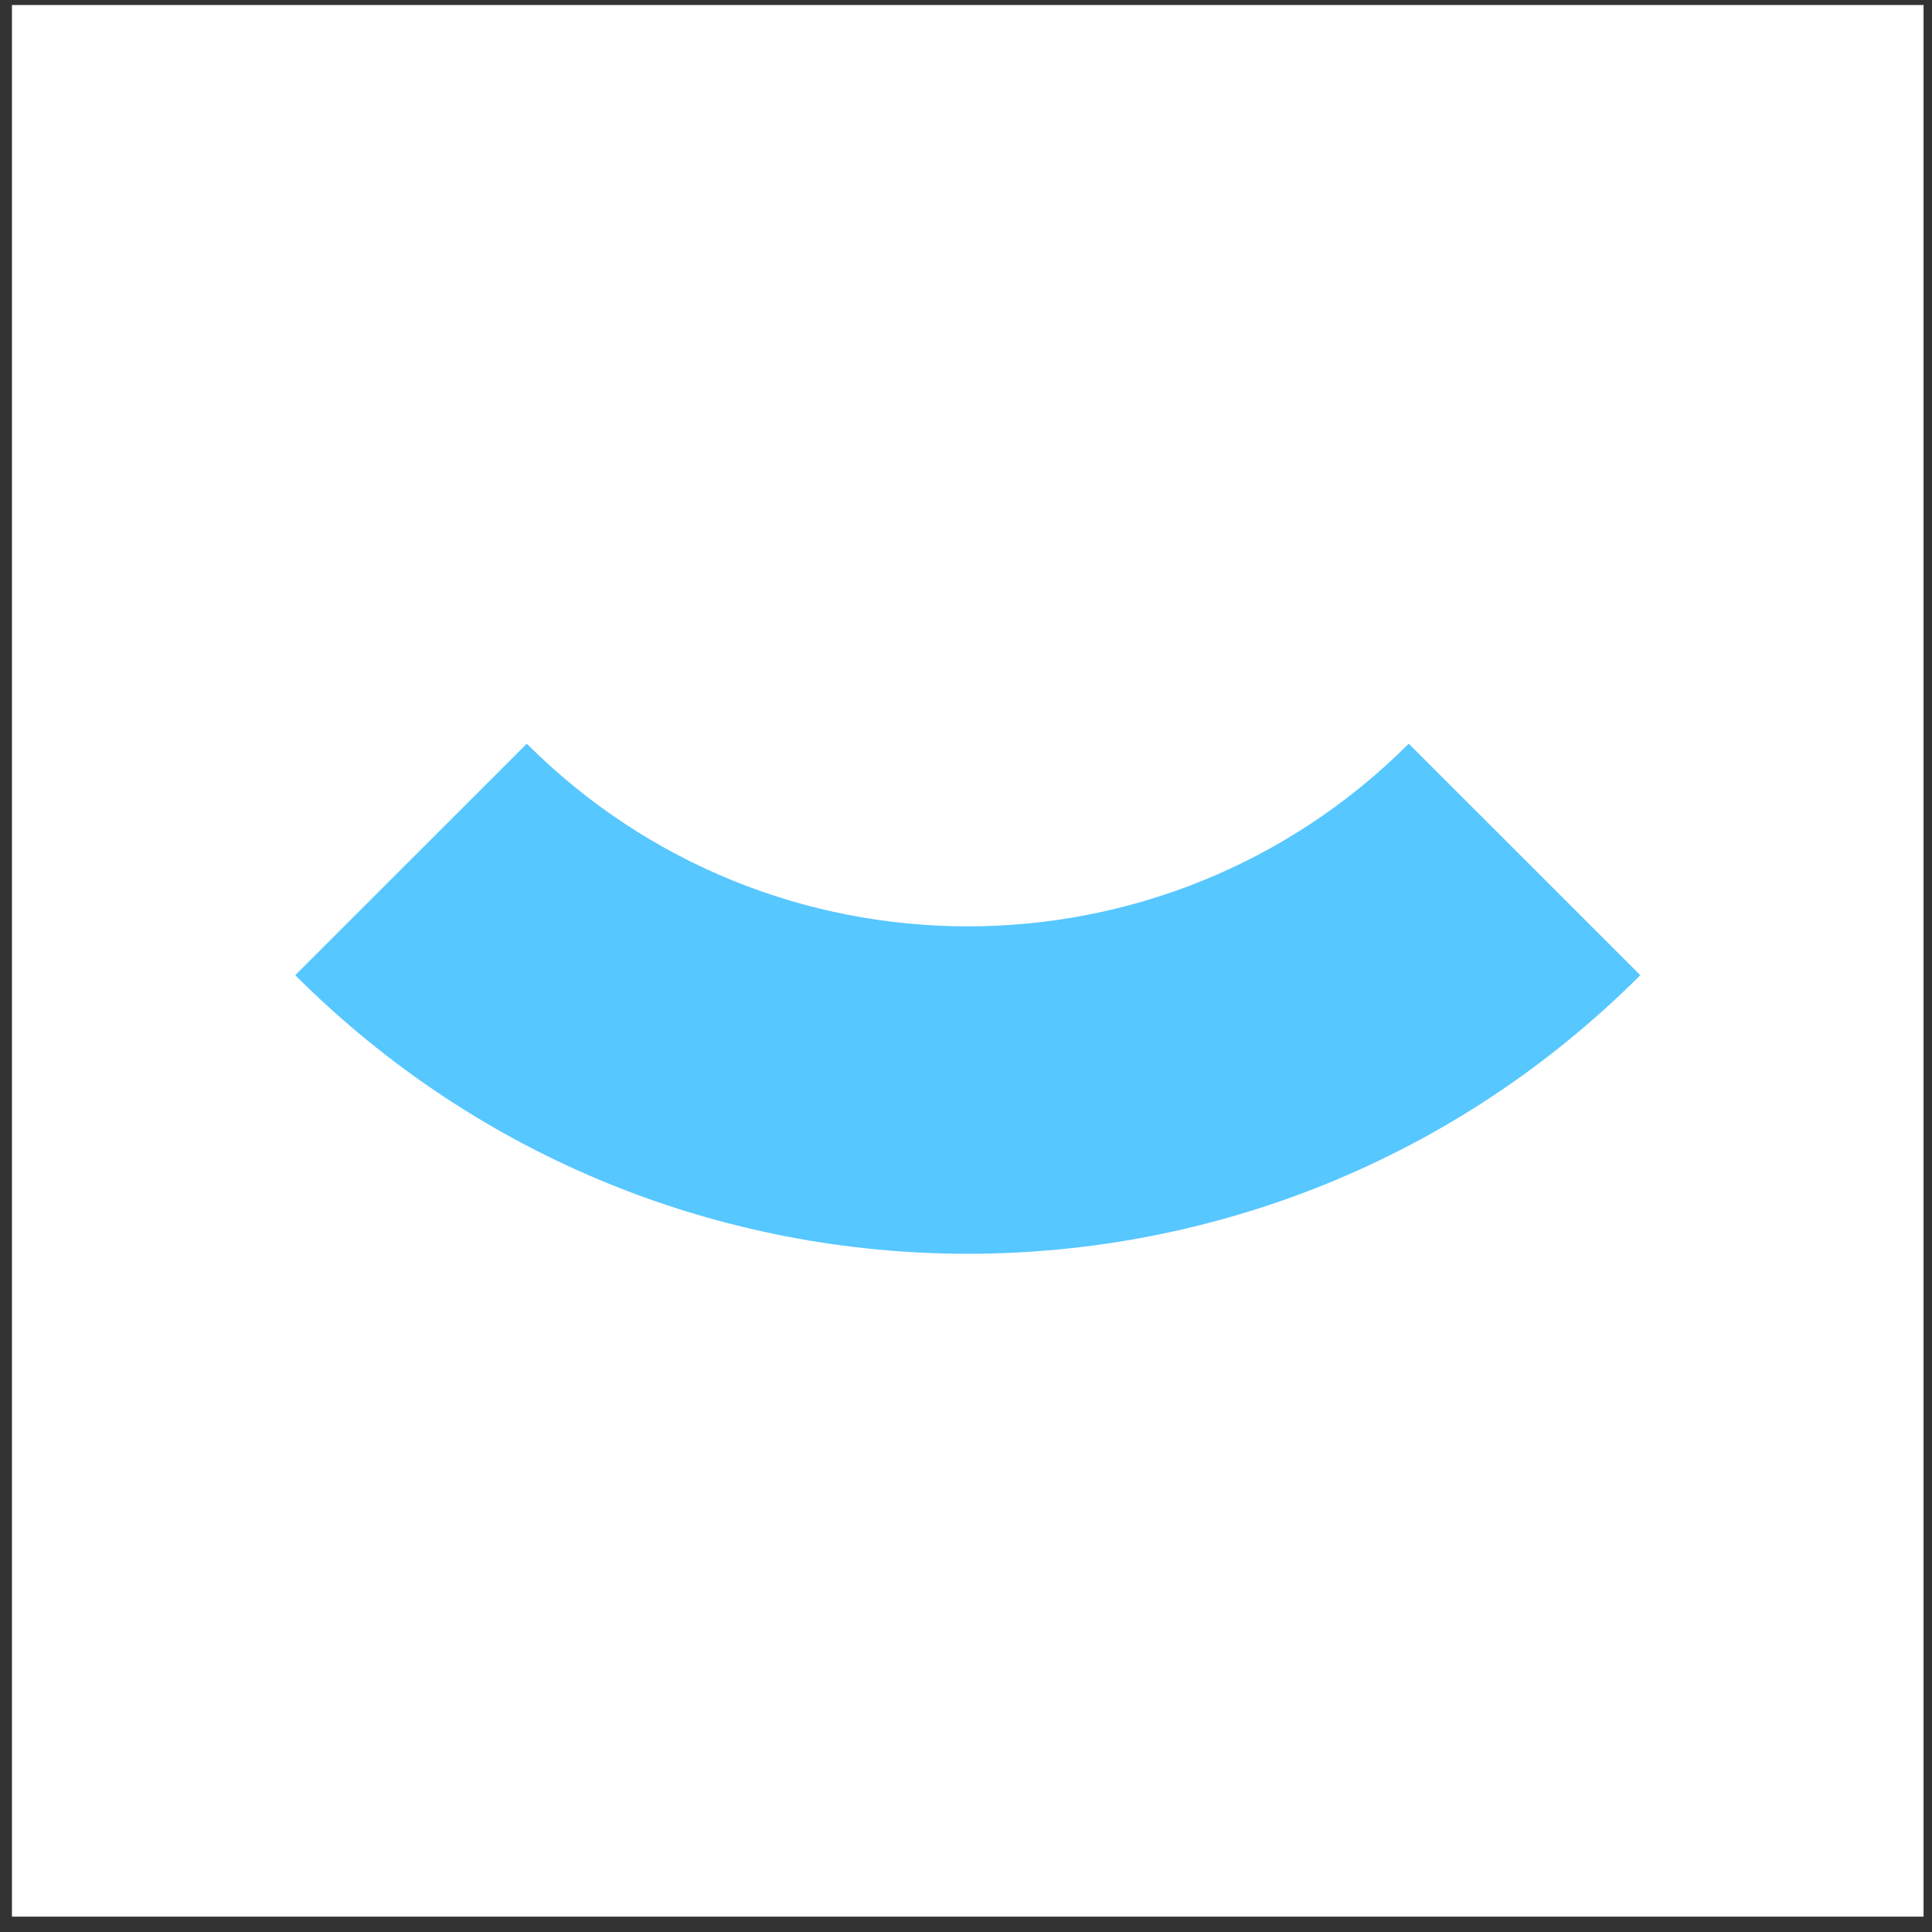 <?xml version="1.0" encoding="UTF-8"?>
<svg xmlns="http://www.w3.org/2000/svg" width="60" height="60" viewBox="0 0 60 60" fill="none">
  <rect x="0" y="0" width="60" height="60" fill="#333333" stroke="none"/>
  <rect x="0.371" y="0.156" width="59.367" height="59.367" fill="white"></rect>
  <path fill-rule="evenodd" clip-rule="evenodd" d="M16.36 23.096C23.923 30.66 36.187 30.66 43.75 23.096L50.941 30.286C39.406 41.821 20.704 41.821 9.169 30.286L16.36 23.096Z" fill="#57C7FF"></path>
</svg>
